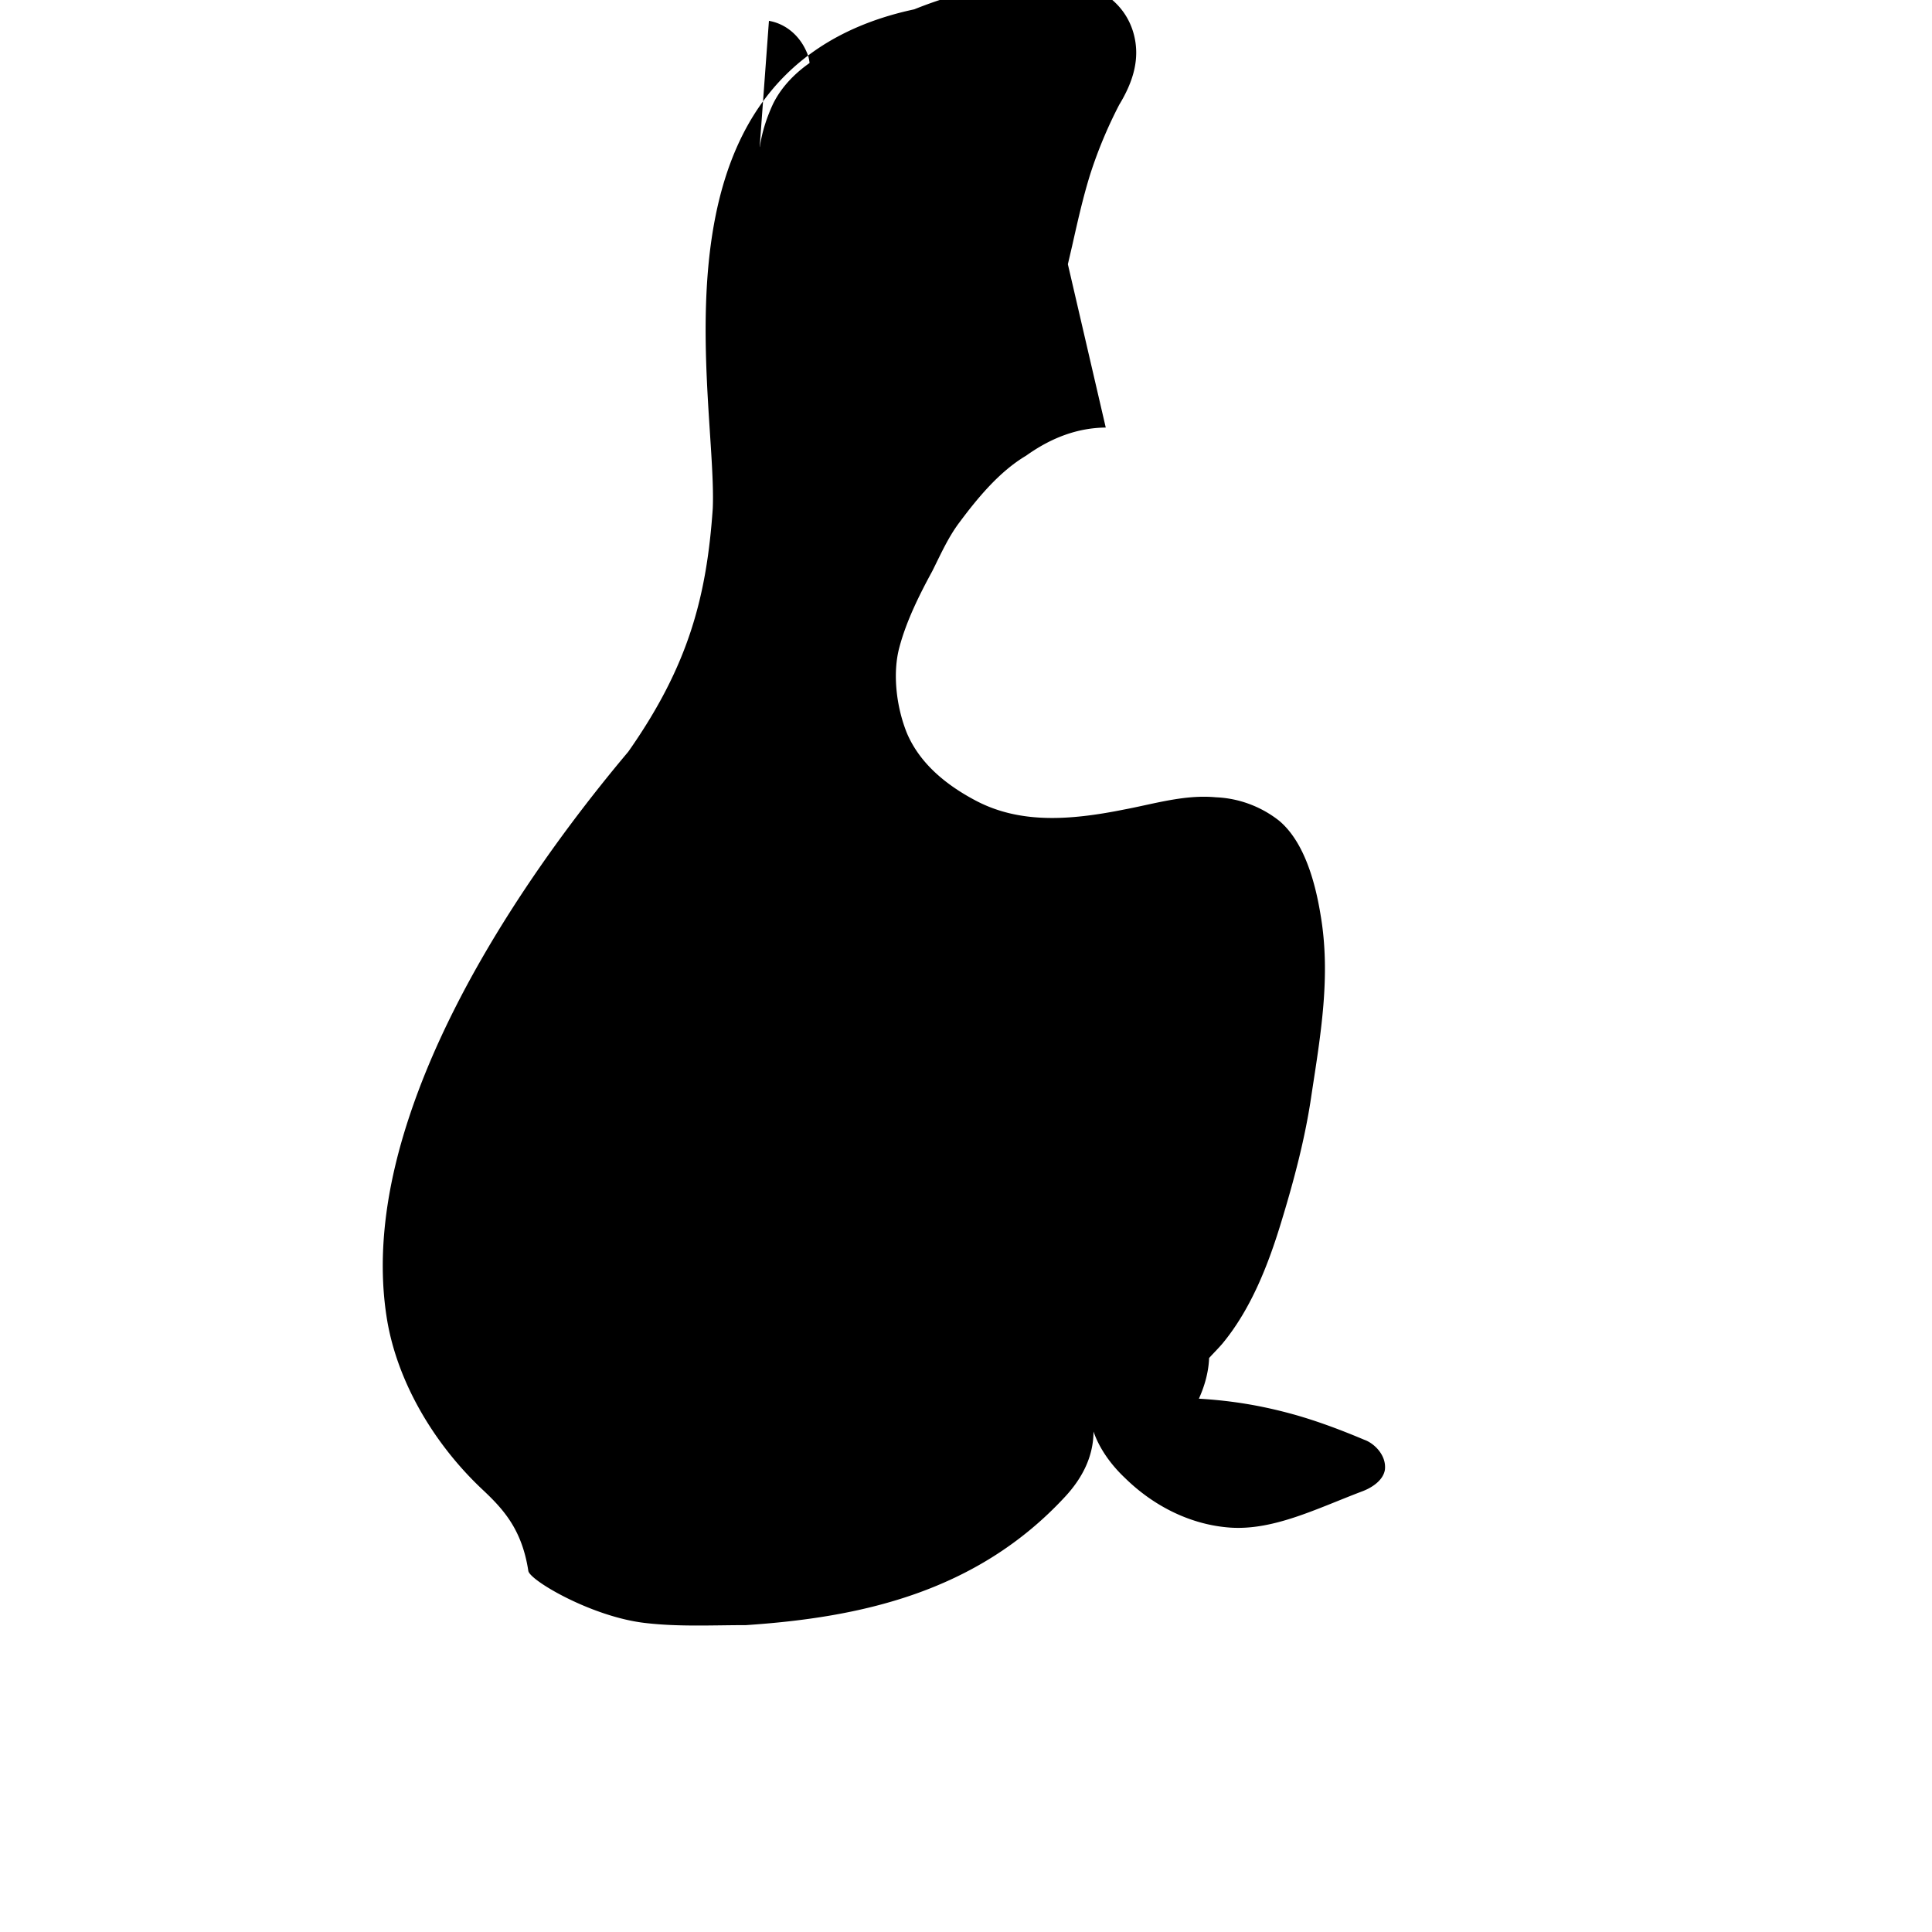<svg viewBox="0 0 24 24" xmlns="http://www.w3.org/2000/svg">
    <path d="M12.504 0c-.155 0-.315.008-.48.021-4.226.333-3.105 4.807-3.17 6.298-.076 1.092-.3 1.953-1.05 3.02-.885 1.051-2.127 2.75-2.716 4.521-.278.832-.41 1.684-.287 2.489.117.779.567 1.563 1.182 2.145.267.25.5.5.58 1.02.016.118.796.575 1.458.648.414.048.828.026 1.244.026 1.413-.094 2.86-.402 3.963-1.592.215-.231.355-.5.356-.813.072.21.215.411.391.577.364.357.828.585 1.315.617.534.033 1.062-.234 1.624-.448.128-.046.27-.14.29-.273.02-.182-.137-.329-.255-.37-.28-.118-.565-.226-.856-.309-.42-.118-.795-.178-1.2-.202.068-.15.12-.323.127-.505.053-.059.113-.118.166-.18.359-.434.573-.992.73-1.509.158-.518.3-1.05.377-1.589.114-.747.24-1.475.112-2.224-.066-.407-.203-.912-.517-1.174a1.362 1.362 0 00-.786-.29c-.386-.036-.768.083-1.137.152-.69.139-1.304.175-1.845-.111-.352-.186-.686-.448-.852-.833-.134-.328-.183-.75-.095-1.073.086-.323.245-.645.408-.944.105-.21.2-.425.34-.609.235-.316.503-.634.825-.825.318-.227.642-.346.99-.35zm-2.952.259c.217.037.408.199.491.446.036.147.013.292-.006.437-.12.09-.035.181-.053.27l-.058.284c-.056.335-.089.679-.16 1.01-.046.171-.11.337-.172.5-.148.384-.302.805-.241 1.22.069.405.365.729.848.834.125.029.25.052.376.064.939.089 1.883-.138 2.379-1.052.045-.087.089-.183.113-.277.106-.305.175-.621.249-.938.068-.302.135-.604.226-.895.096-.298.216-.584.359-.86.169-.278.268-.574.177-.893-.091-.32-.357-.55-.692-.61-.136-.023-.278-.03-.417-.03-.406.001-.813.086-1.2.2-.385.118-.76.286-1.12.489-.183.1-.368.187-.544.291-.212.138-.396.321-.505.544-.077.167-.135.342-.162.526-.069.215-.05.431-.05.649z"/>
</svg>